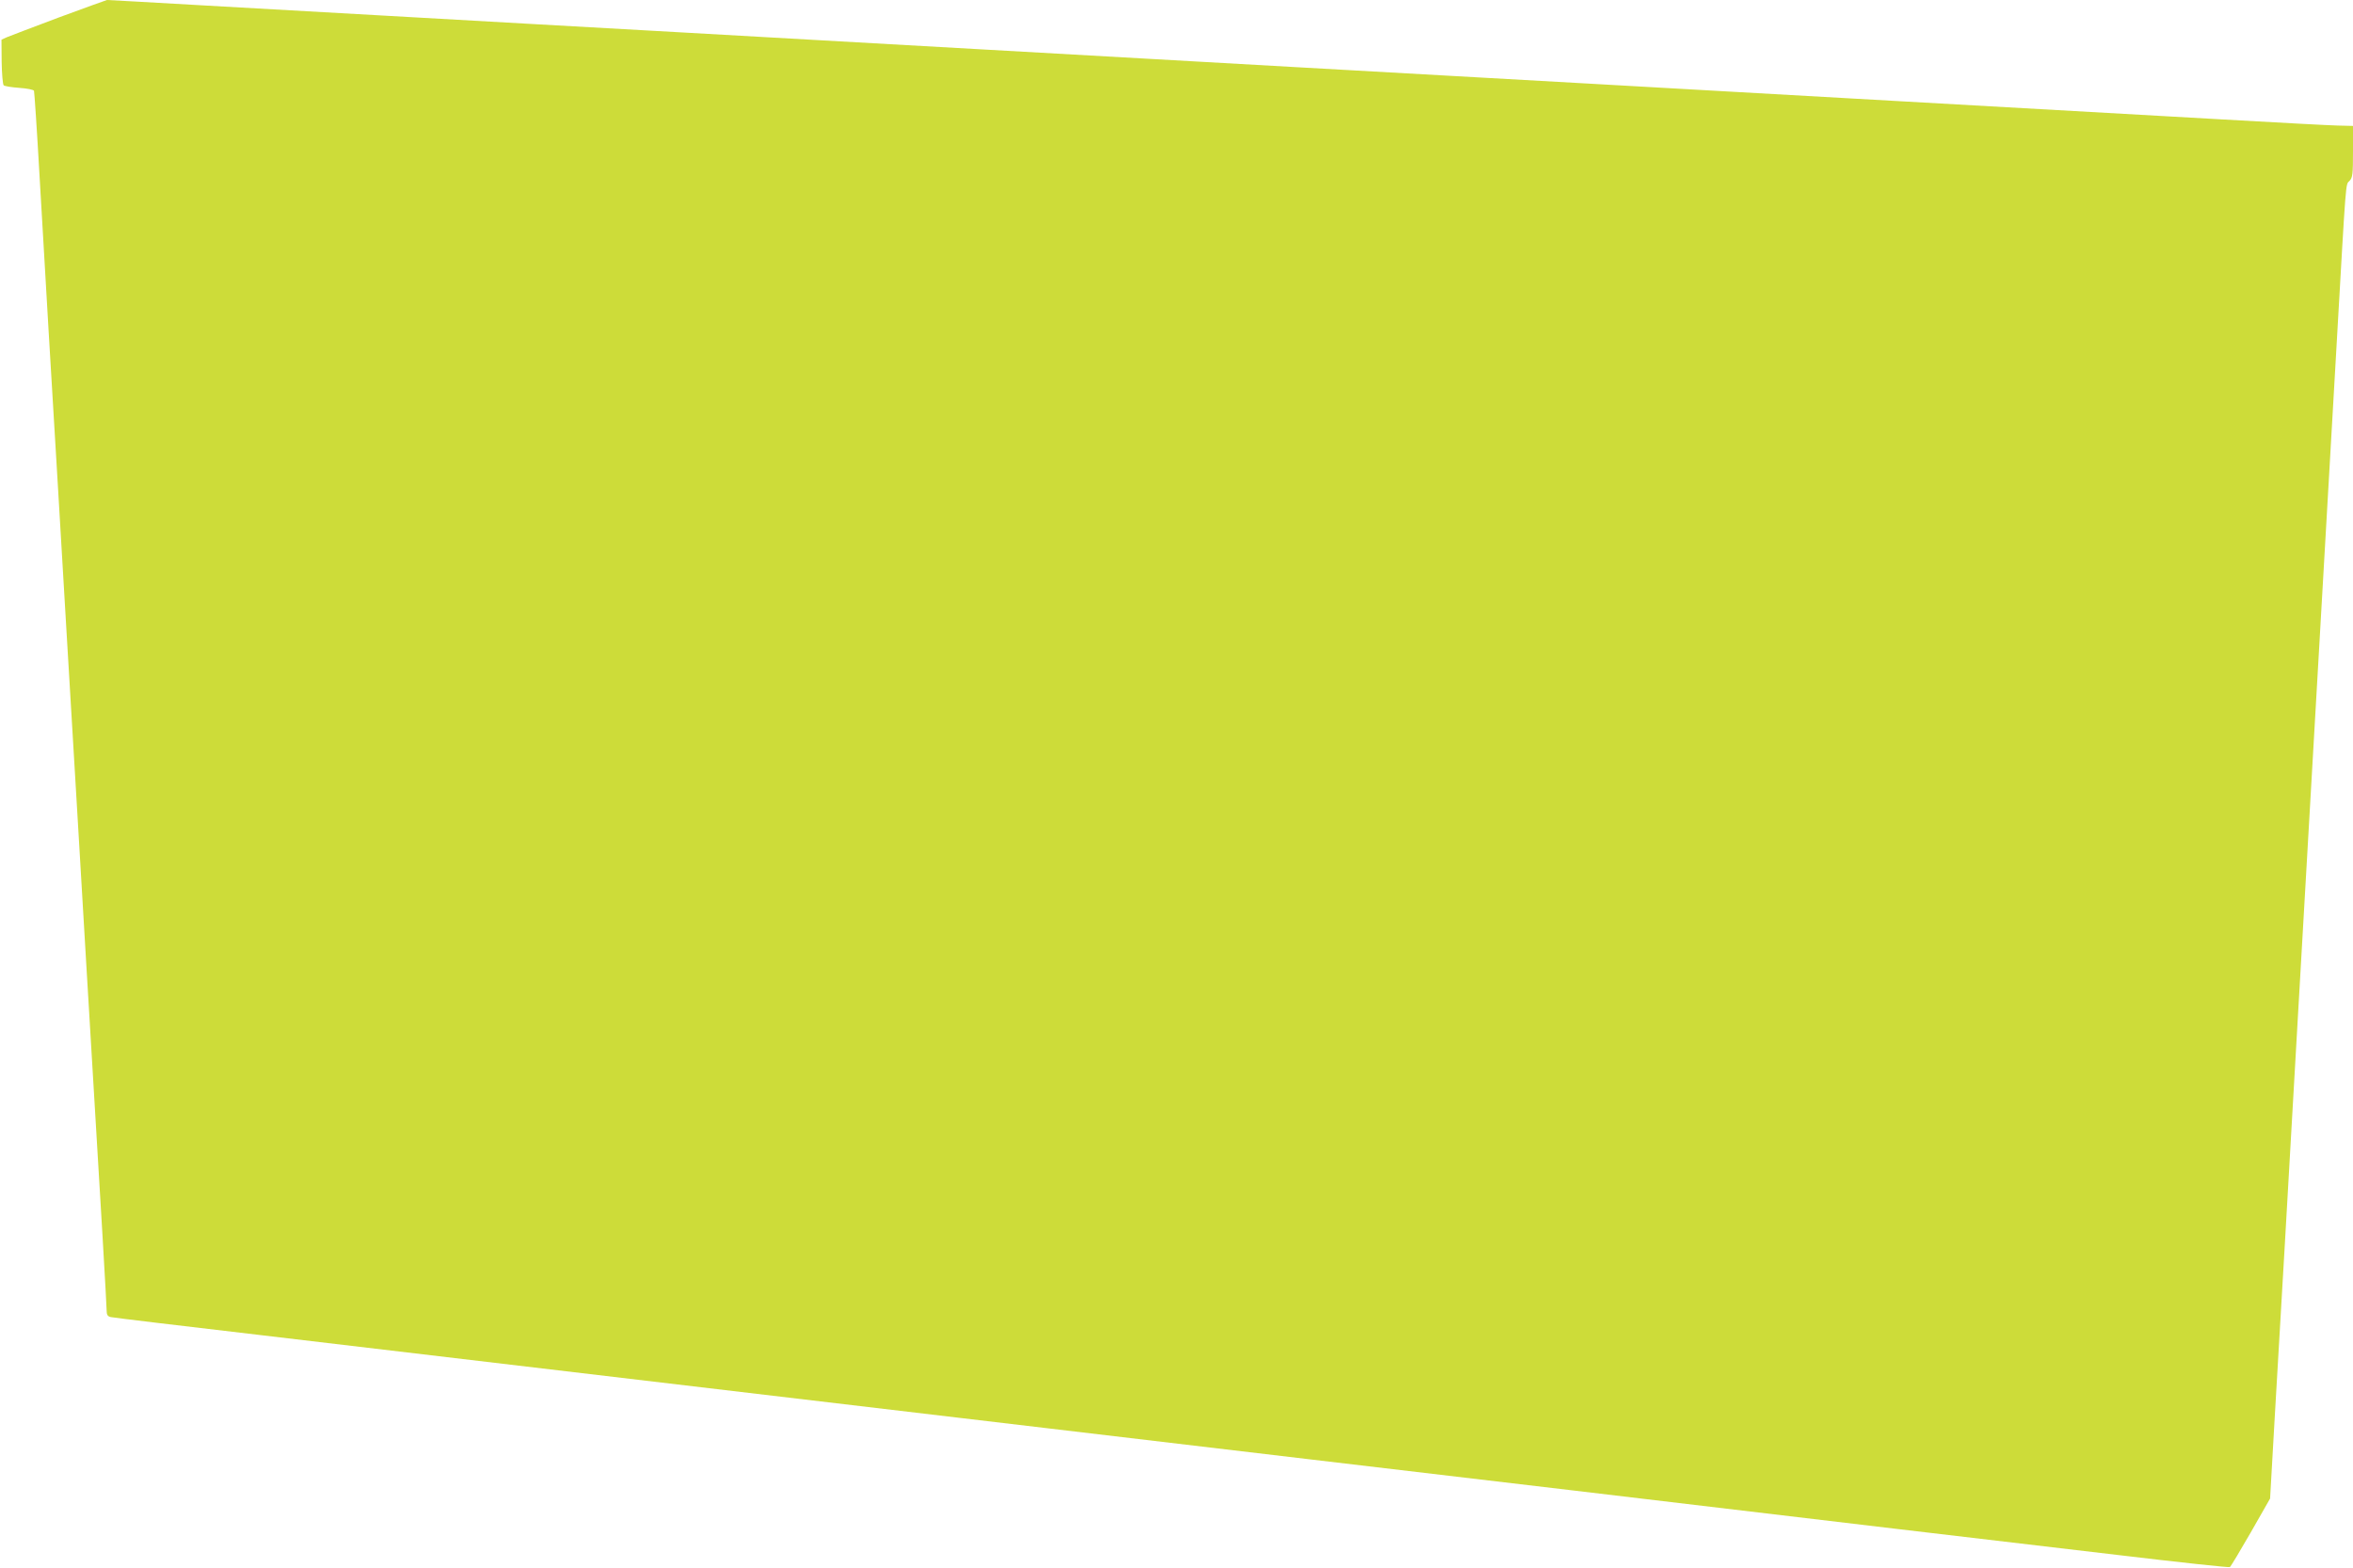 <?xml version="1.0" standalone="no"?>
<!DOCTYPE svg PUBLIC "-//W3C//DTD SVG 20010904//EN"
 "http://www.w3.org/TR/2001/REC-SVG-20010904/DTD/svg10.dtd">
<svg version="1.0" xmlns="http://www.w3.org/2000/svg"
 width="1280pt" height="853pt" viewBox="0 0 1280 853"
 preserveAspectRatio="xMidYMid meet">
<g transform="translate(0,853) scale(0.1,-0.1)"
fill="#cddc39" stroke="none">
<path d="M320 8435 c-140 -53 -268 -101 -284 -108 l-28 -13 1 -119 c1 -66 6
-124 11 -129 5 -5 43 -11 85 -14 43 -3 78 -10 80 -16 2 -6 16 -213 30 -461 14
-247 37 -632 50 -855 13 -223 36 -598 50 -835 14 -236 34 -578 45 -760 11
-181 42 -710 70 -1175 27 -465 57 -957 65 -1095 53 -872 85 -1424 85 -1452 0
-26 5 -34 23 -38 12 -3 387 -48 832 -100 904 -107 2021 -239 4265 -505 421
-50 1067 -126 1435 -170 369 -44 1012 -120 1430 -169 1345 -160 2355 -280
2963 -351 326 -39 597 -68 602 -65 5 3 56 88 114 189 l105 184 25 438 c32 539
74 1270 126 2179 22 380 53 926 70 1215 17 289 48 836 70 1215 22 380 53 926
70 1215 54 941 49 883 71 906 17 18 19 36 19 160 l0 139 -83 2 c-45 1 -325 16
-622 33 -987 56 -1226 69 -1770 100 -297 17 -695 39 -885 50 -190 11 -547 31
-795 45 -247 14 -607 34 -800 45 -192 11 -552 31 -800 45 -247 14 -605 34
-795 45 -190 11 -588 33 -885 50 -297 17 -695 39 -885 50 -190 11 -547 31
-795 45 -247 14 -607 34 -800 45 -192 11 -550 31 -795 45 -245 14 -683 39
-973 55 -291 17 -532 30 -535 30 -4 -1 -122 -43 -262 -95z"/>
</g>
</svg>
